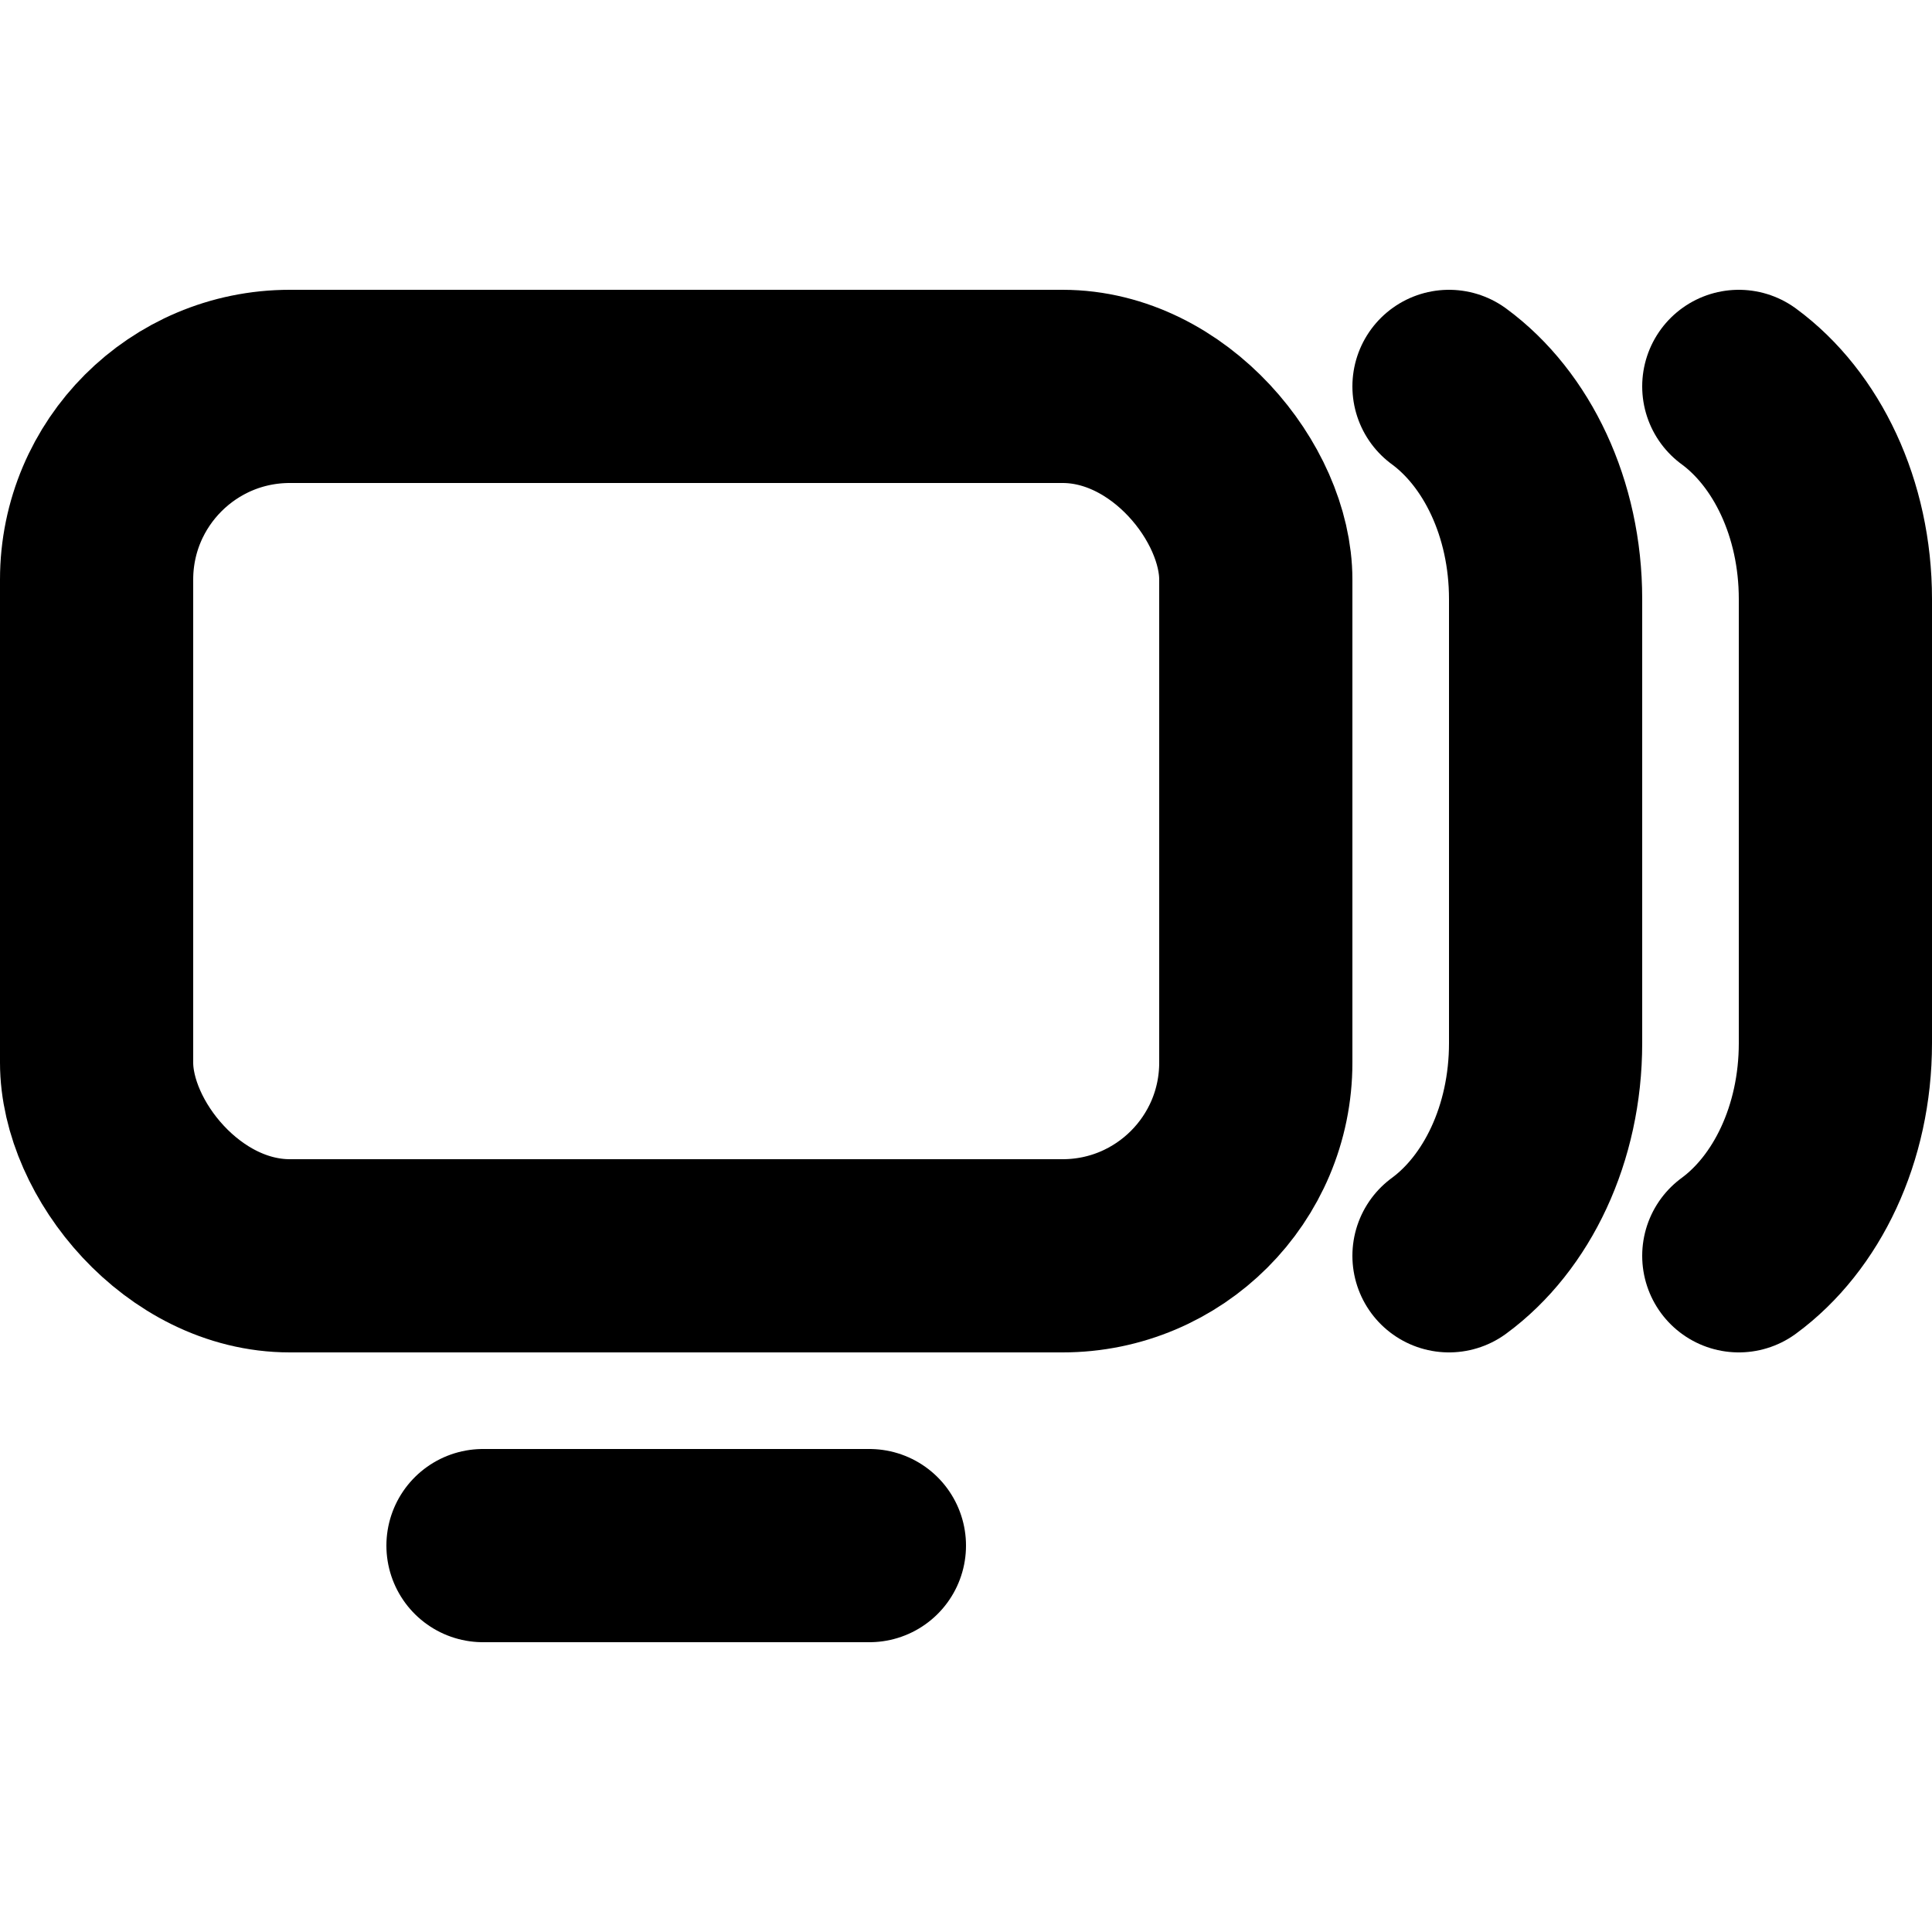 <?xml version="1.0" encoding="UTF-8"?> <svg xmlns="http://www.w3.org/2000/svg" width="20" height="20" viewBox="0 0 20 20" fill="none"> <path d="M5 16L9 16" stroke="black" stroke-width="2" stroke-miterlimit="10" stroke-linecap="round"></path> <rect x="1" y="4" width="12" height="9" rx="2" stroke="black" stroke-width="2"></rect> <path d="M15 4C15.598 4.439 16 5.261 16 6.201V10.799C16 11.739 15.598 12.561 15 13" stroke="black" stroke-width="2" stroke-linecap="round" stroke-linejoin="round"></path> <path d="M18 4C18.598 4.439 19 5.261 19 6.201V10.799C19 11.739 18.598 12.561 18 13" stroke="black" stroke-width="2" stroke-linecap="round" stroke-linejoin="round"></path> </svg> 